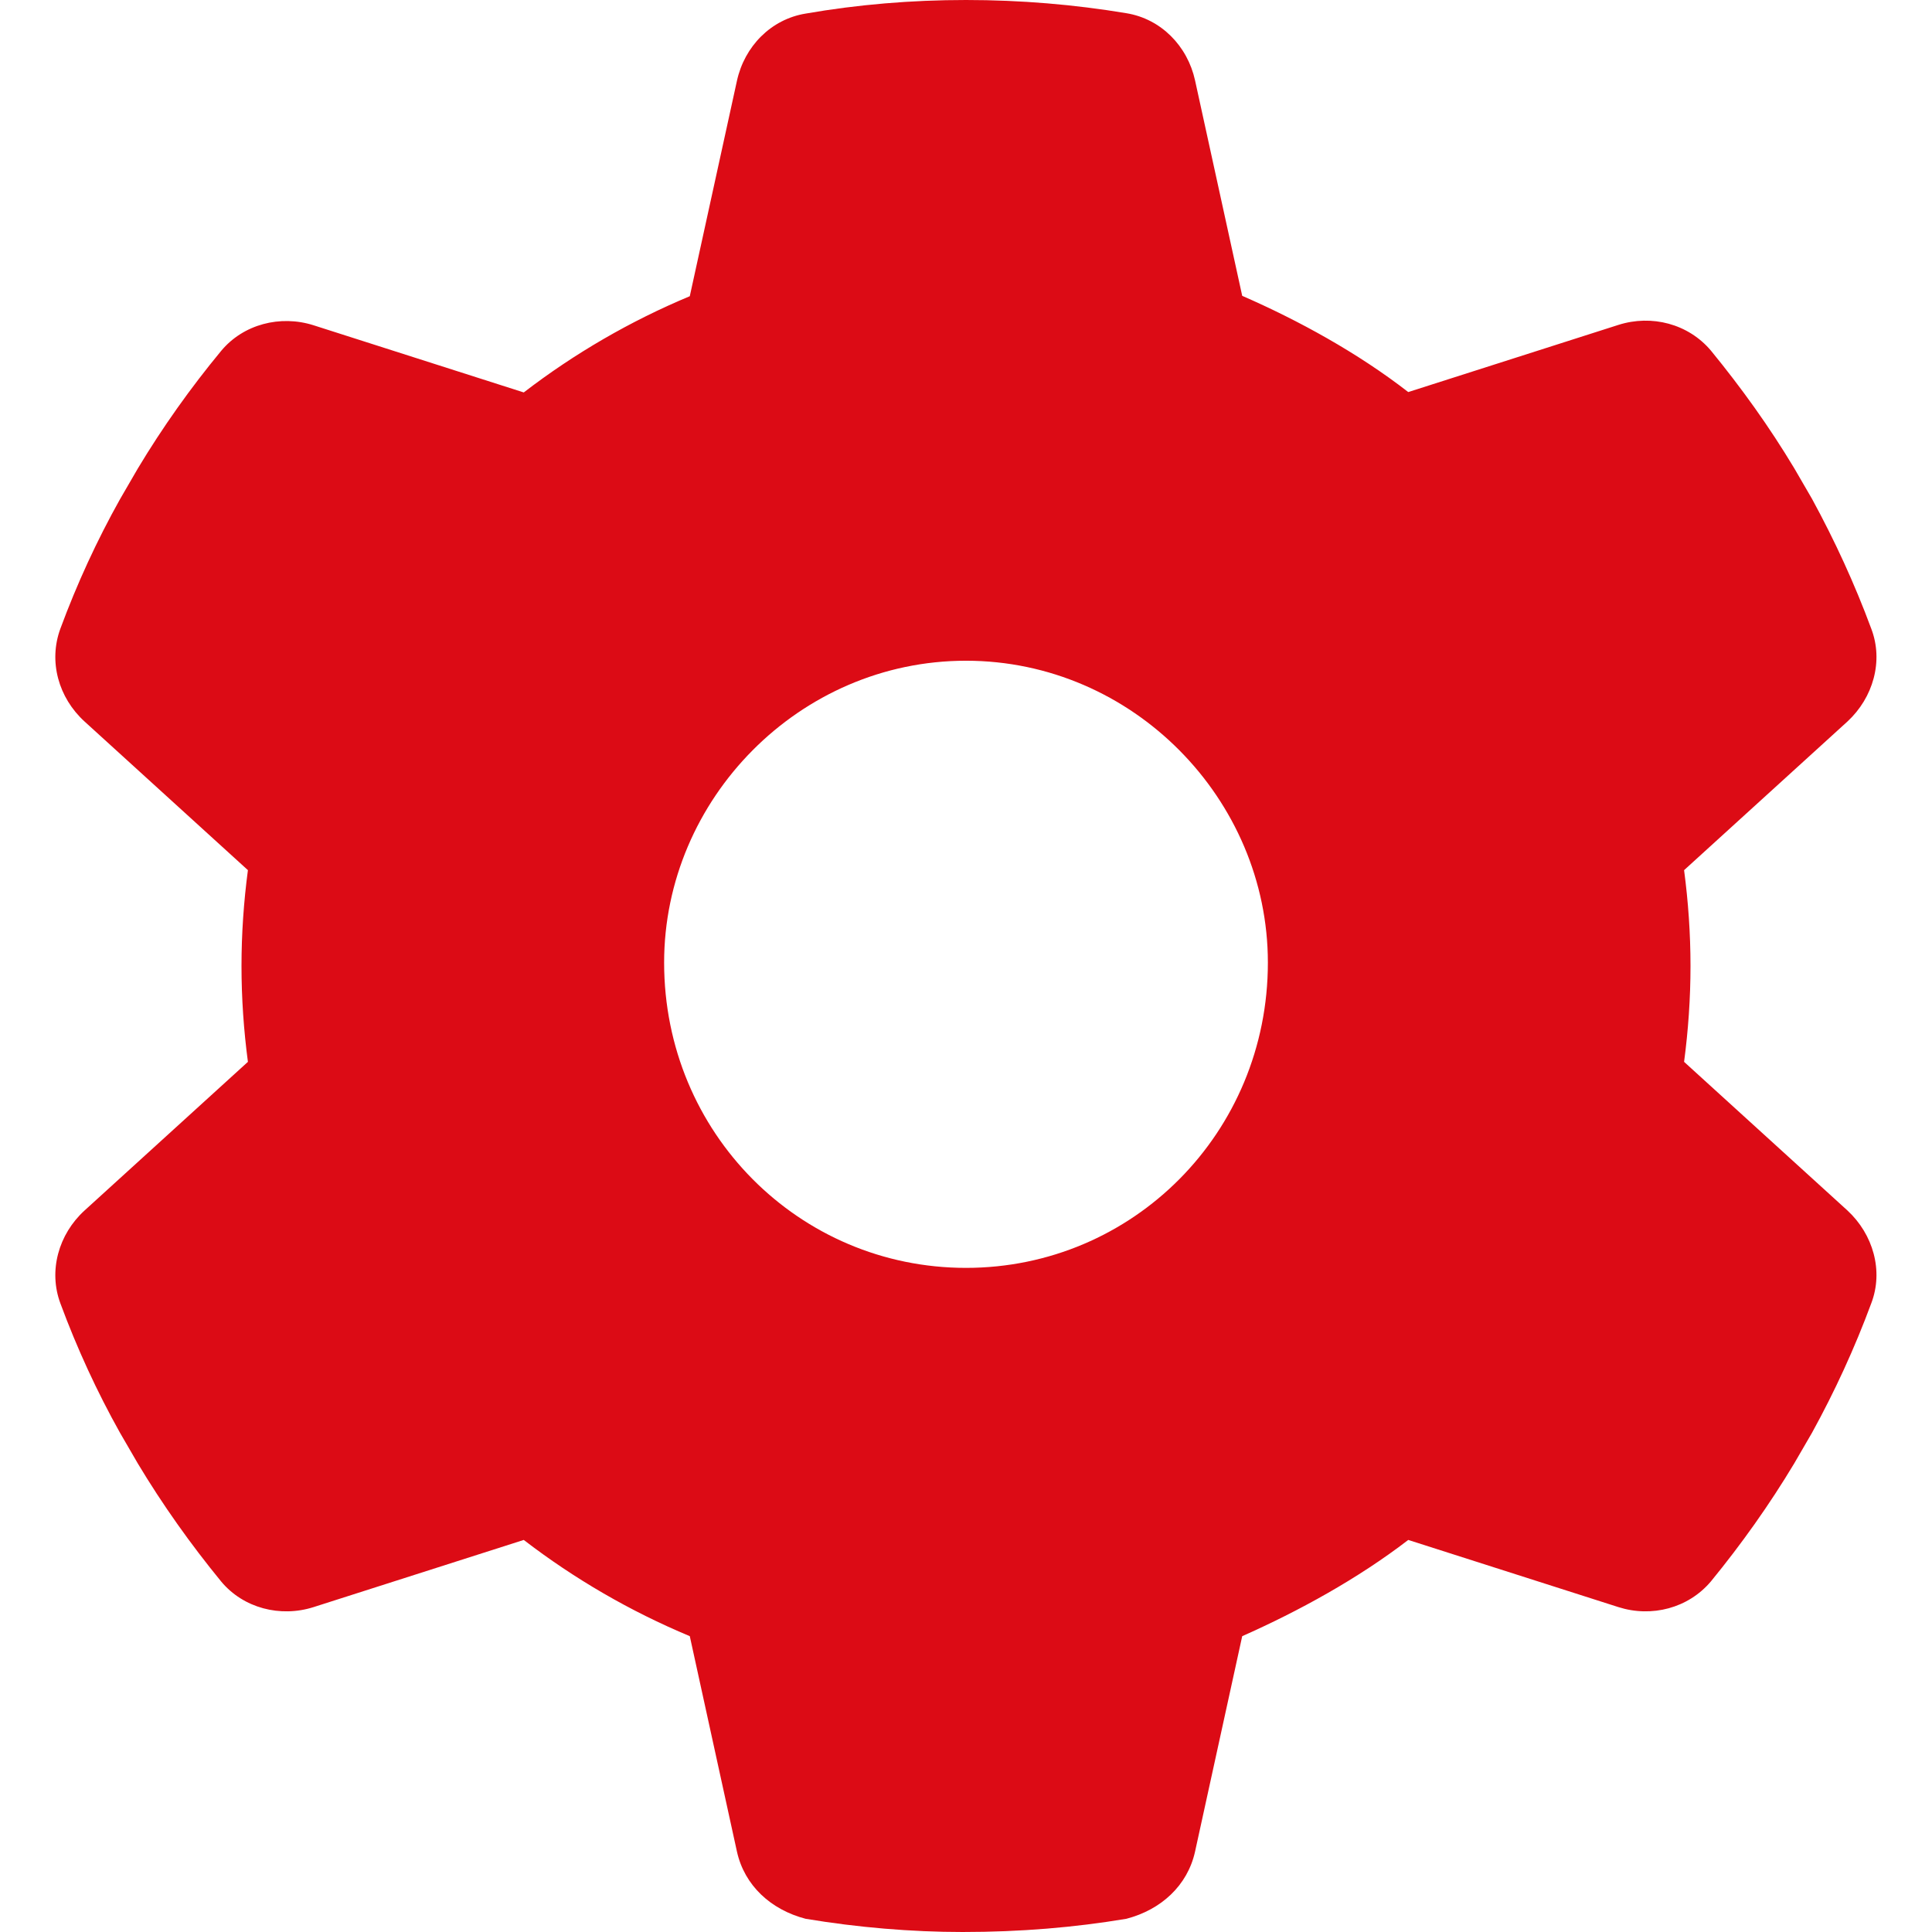 <?xml version="1.0" encoding="utf-8"?>
<!-- Generator: Adobe Illustrator 26.1.0, SVG Export Plug-In . SVG Version: 6.00 Build 0)  -->
<svg version="1.1" id="Livello_1" xmlns="http://www.w3.org/2000/svg" xmlns:xlink="http://www.w3.org/1999/xlink" x="0px" y="0px"
	 viewBox="0 0 512 512" style="enable-background:new 0 0 512 512;" xml:space="preserve">
<style type="text/css">
	.st0{fill:#DC0B15;}
</style>
<path class="st0" d="M495.9,166.6c3.3,8.6,0.5,18.3-6.3,24.6l-43.3,39.4c1.1,8.3,1.7,16.8,1.7,25.4s-0.6,17.1-1.7,25.4l43.3,39.4
	c6.8,6.3,9.6,16,6.3,24.6c-4.4,11.9-9.7,23.4-15.7,34.3l-4.7,8.1c-6.6,11-14,21.4-22.1,31.3c-6,7.1-15.7,9.6-24.5,6.8l-55.7-17.8
	c-13.4,10.3-29.1,18.9-44,25.5l-12.5,57.1c-2,9-9,15.4-18.2,17.8c-13.8,2.3-28,3.5-43.4,3.5c-13.6,0-27.8-1.2-41.6-3.5
	c-9.2-2.4-16.2-8.8-18.2-17.8l-12.5-57.1c-15.8-6.6-30.6-15.2-44-25.5l-55.7,17.8c-8.8,2.8-18.6,0.3-24.5-6.8
	c-8.1-9.9-15.5-20.3-22.1-31.3l-4.7-8.1c-6.1-10.9-11.4-22.4-15.8-34.3c-3.2-8.6-0.5-18.3,6.4-24.6l43.3-39.4
	c-1.1-8.3-1.7-16.8-1.7-25.4s0.6-17.1,1.7-25.4l-43.3-39.4c-6.9-6.3-9.6-15.9-6.4-24.6c4.4-11.9,9.7-23.4,15.8-34.3l4.7-8.1
	c6.6-11,14-21.4,22.1-31.2c5.9-7.1,15.7-9.6,24.5-6.8l55.7,17.8c13.4-10.3,28.2-18.9,44-25.5l12.5-57.1c2-9.1,9-16.3,18.2-17.8
	C227.3,1.2,241.5,0,256,0s28.7,1.2,42.5,3.5c9.2,1.5,16.2,8.7,18.2,17.8l12.5,57.1c14.9,6.5,30.6,15.1,44,25.5l55.7-17.8
	c8.8-2.8,18.5-0.3,24.5,6.8c8.1,9.9,15.5,20.2,22.1,31.2l4.7,8.1C486.2,143.2,491.5,154.7,495.9,166.6L495.9,166.6z M256,336
	c44.2,0,80-35.8,80-80.9c0-43.3-35.8-80-80-80s-80,36.7-80,80C176,300.2,211.8,336,256,336z"/>
</svg>
